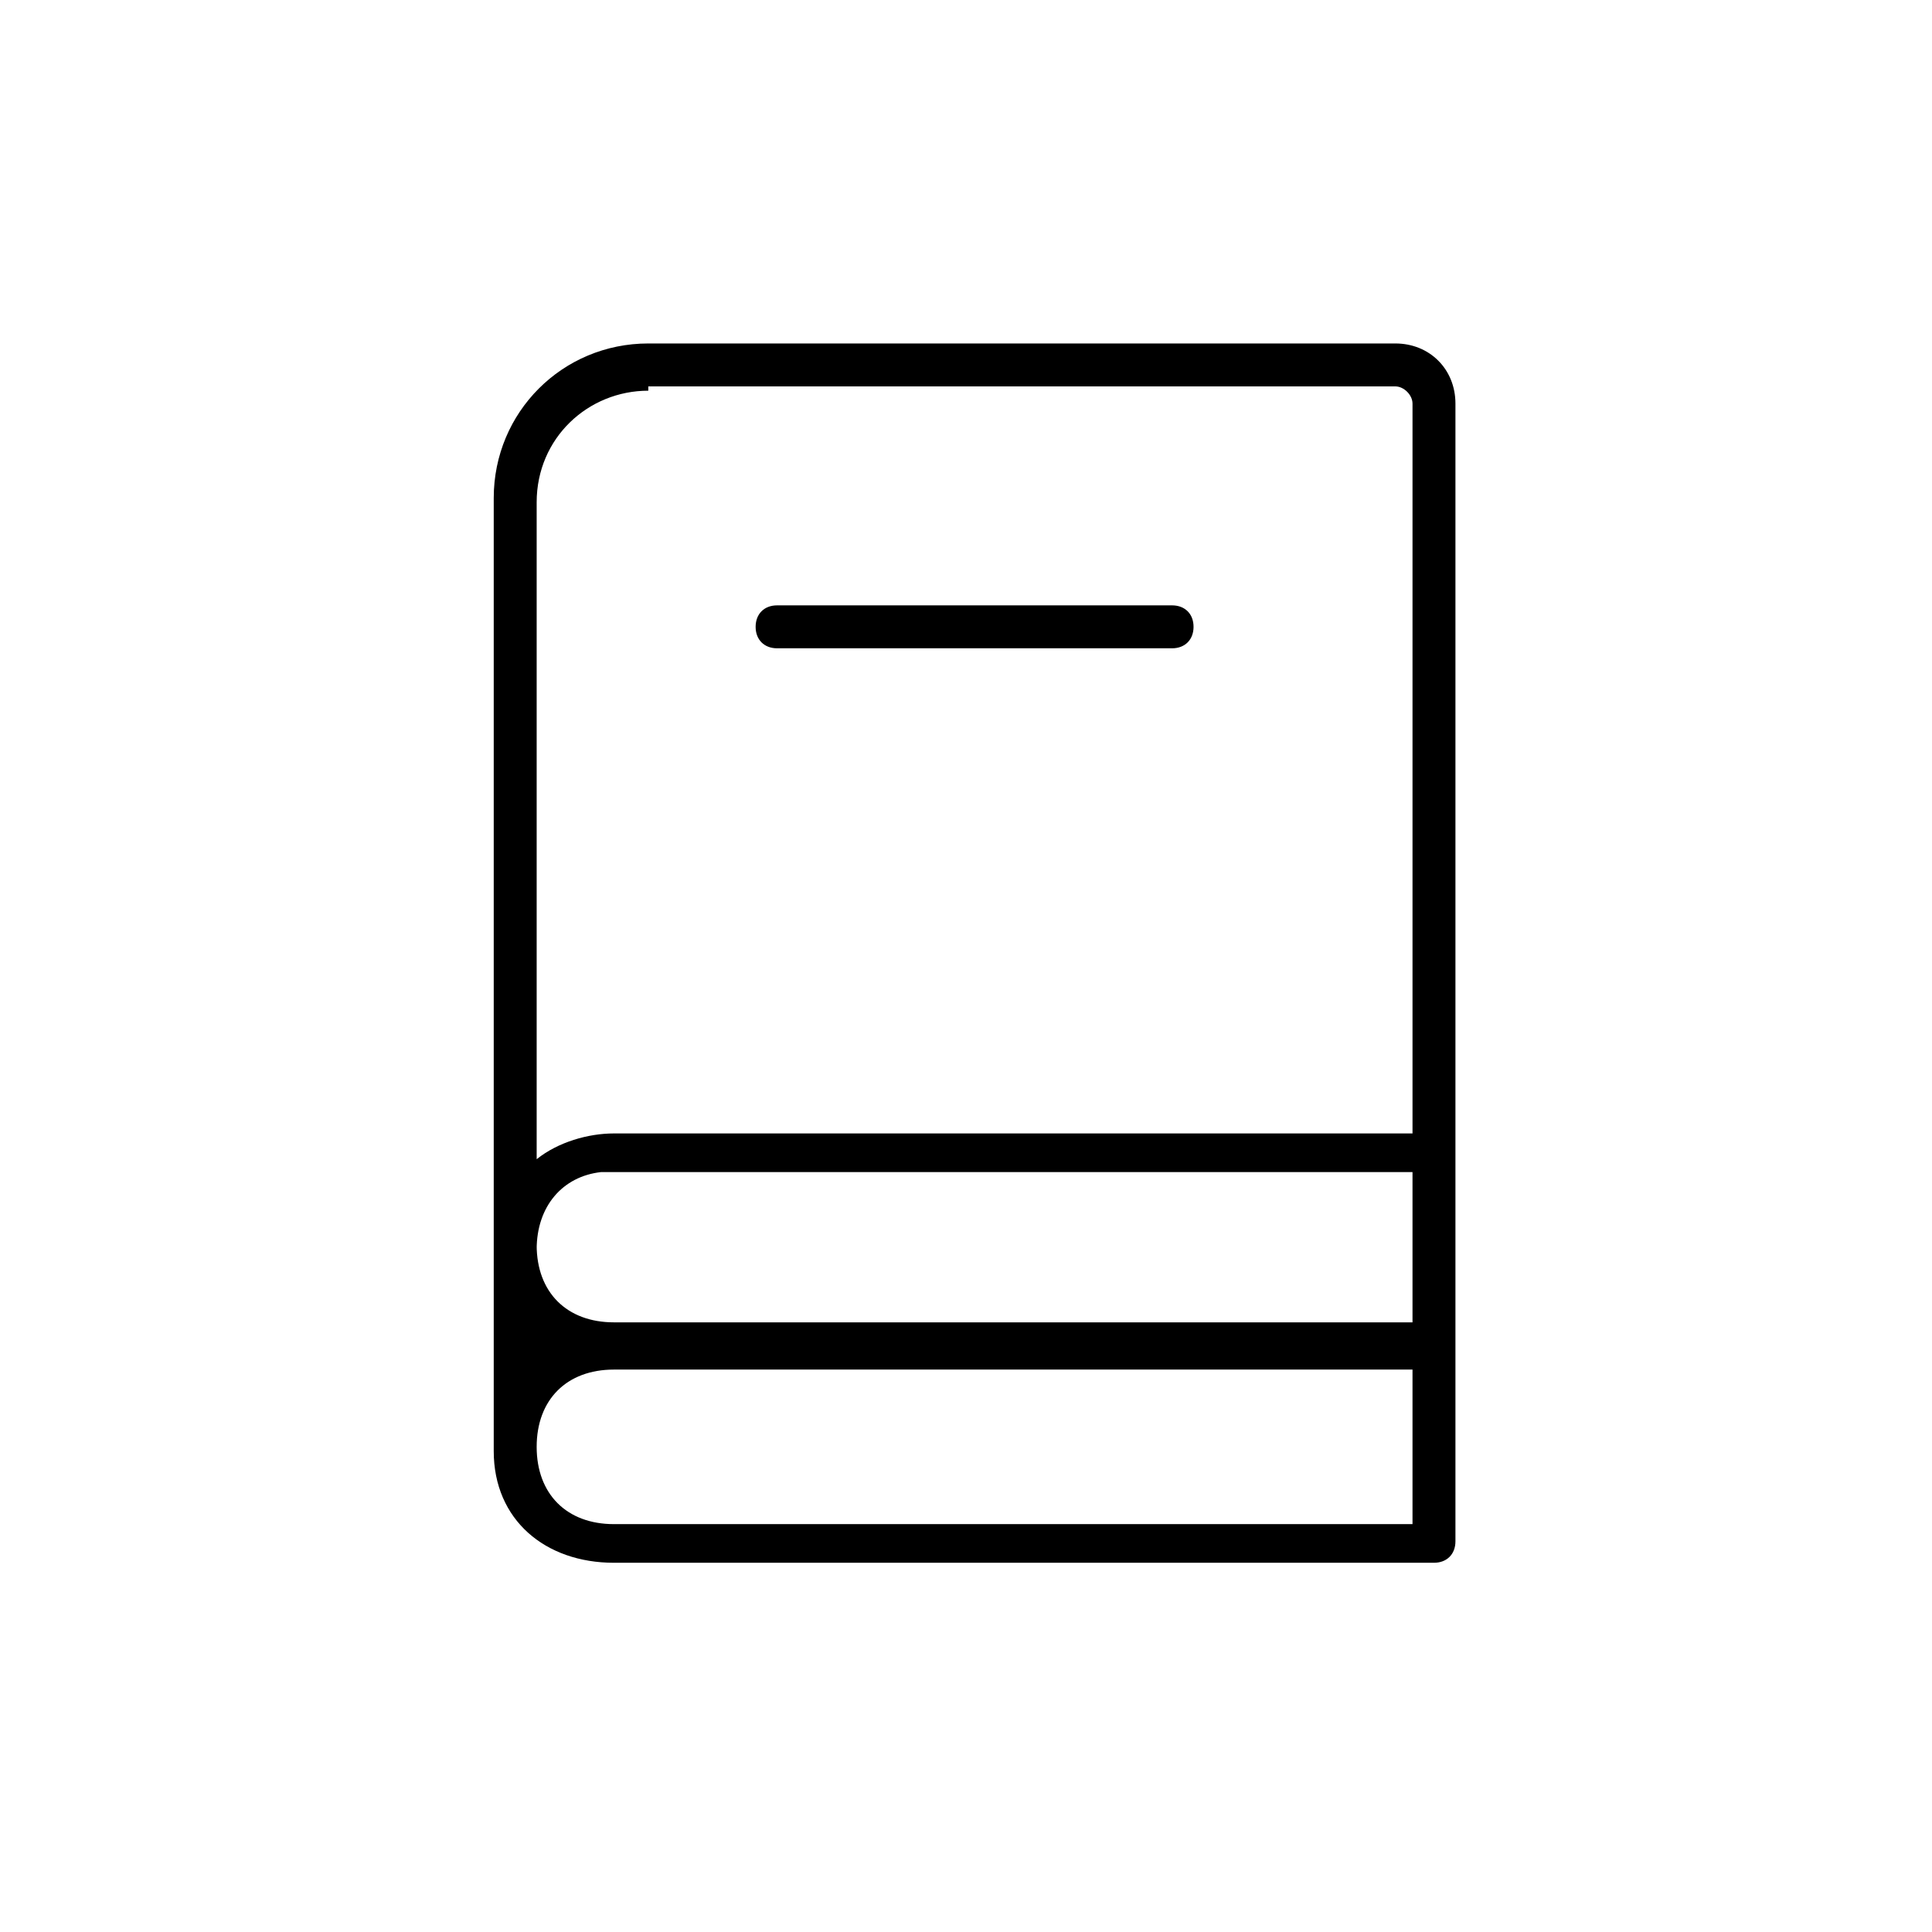 <?xml version="1.0" encoding="UTF-8"?> <svg xmlns="http://www.w3.org/2000/svg" id="Ebene_1" viewBox="0 0 45 45"><g id="Ebene_1-2" data-name="Ebene_1"><g id="Ebene_1-2"><path d="M27.3,15.1h-9.2c-.3,0-.5-.2-.5-.5s.2-.5.5-.5h9.2c.3,0,.5.2.5.5s-.2.5-.5.5Z"></path><path d="M32.5,8H15.1c-2,0-3.6,1.6-3.6,3.6v22.2h0c0,1.6,1.2,2.6,2.8,2.6h19.1c.3,0,.5-.2.5-.5V9.4c0-.8-.6-1.4-1.4-1.4ZM12.5,29.1c0-1,.6-1.7,1.5-1.8h18.9v3.5H14.3c-1.1,0-1.8-.7-1.8-1.8v.1ZM15.1,9h17.4c.2,0,.4.2.4.4v17H14.3c-.6,0-1.3.2-1.8.6v-15.3c0-1.5,1.2-2.6,2.6-2.6v-.1ZM12.5,33.7c0-1.1.7-1.8,1.8-1.8h18.6v3.6H14.3c-1.1,0-1.8-.7-1.8-1.8Z"></path></g></g></svg> 